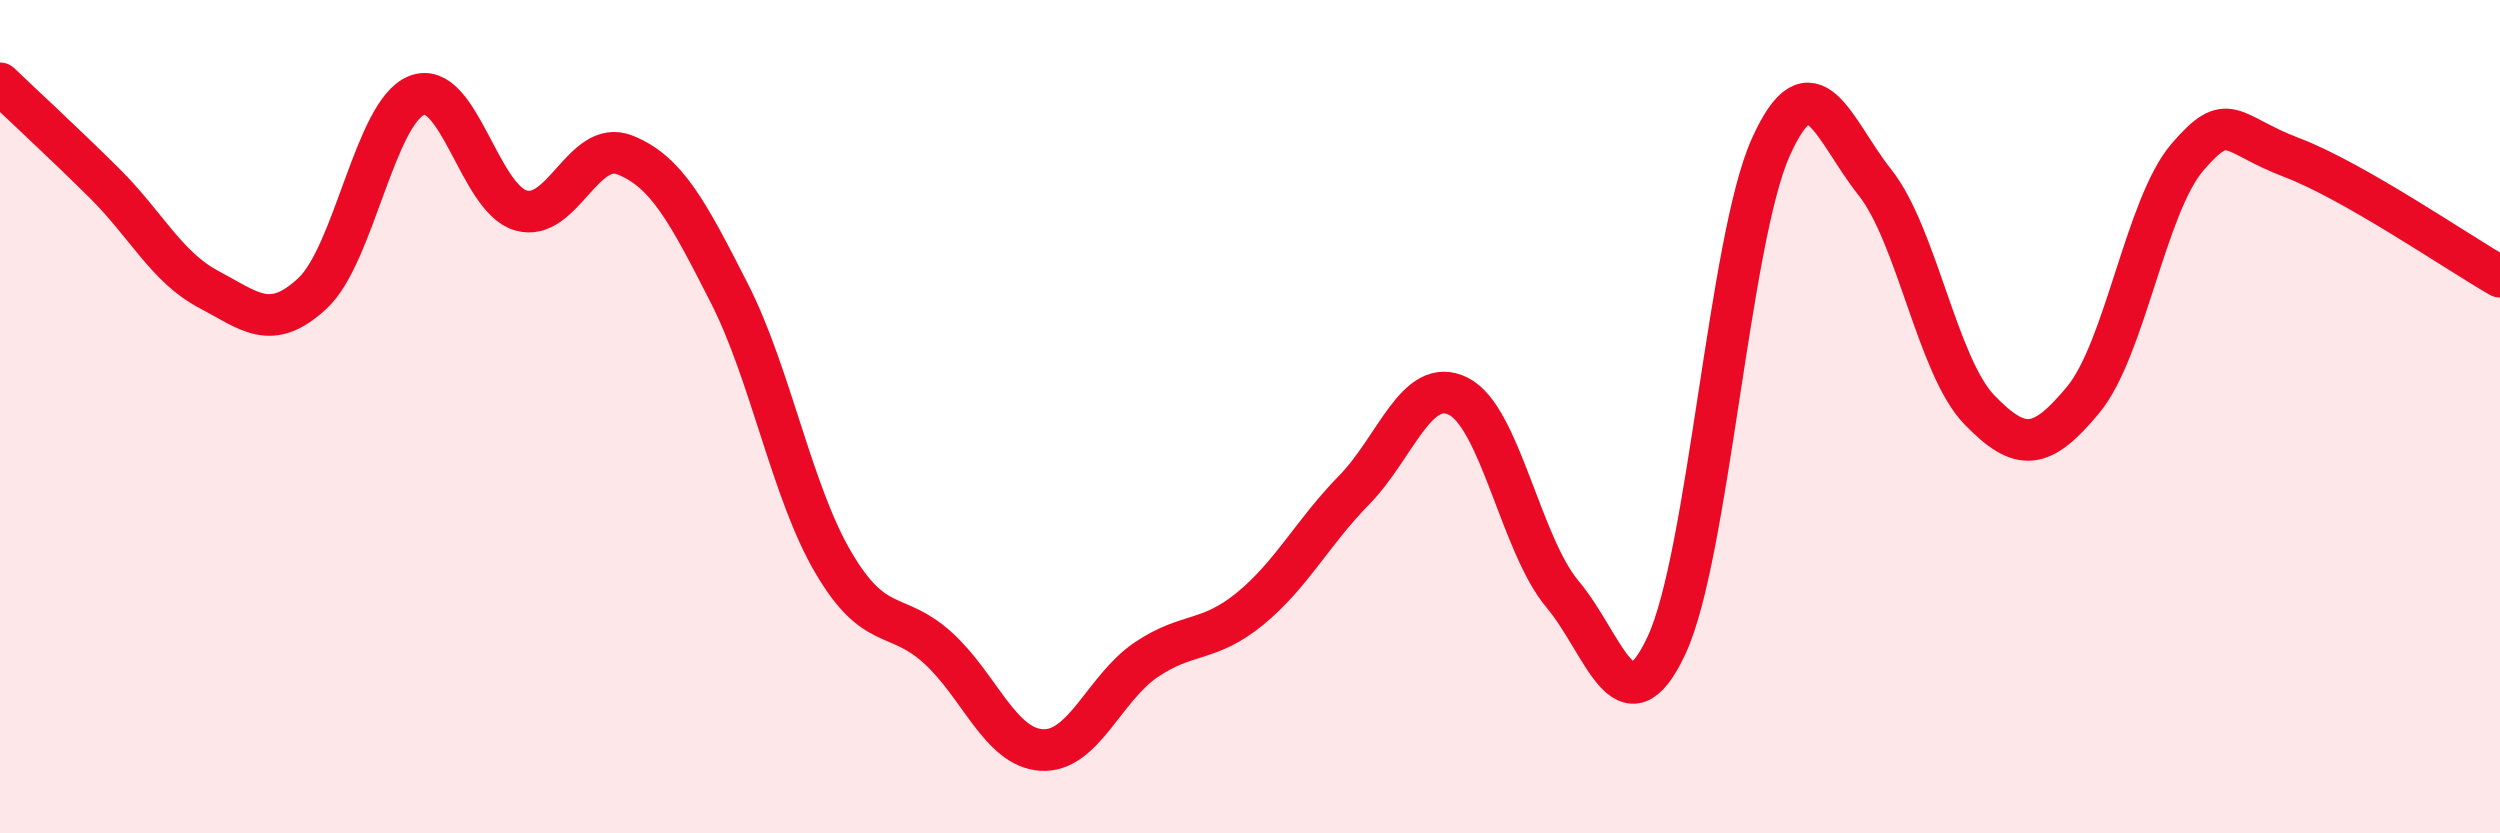 
    <svg width="60" height="20" viewBox="0 0 60 20" xmlns="http://www.w3.org/2000/svg">
      <path
        d="M 0,2 C 0.5,2.48 1.5,3.4 2.5,4.39 C 3.5,5.38 4,6.41 5,6.94 C 6,7.47 6.5,7.97 7.5,7.04 C 8.5,6.11 9,2.69 10,2.29 C 11,1.89 11.5,4.76 12.5,5.05 C 13.5,5.34 14,3.32 15,3.72 C 16,4.12 16.5,5.07 17.5,7.03 C 18.5,8.99 19,11.8 20,13.5 C 21,15.2 21.5,14.64 22.5,15.54 C 23.5,16.44 24,17.94 25,18 C 26,18.06 26.5,16.52 27.5,15.84 C 28.5,15.16 29,15.43 30,14.61 C 31,13.79 31.5,12.78 32.5,11.76 C 33.5,10.74 34,9.01 35,9.51 C 36,10.01 36.5,13.07 37.5,14.26 C 38.5,15.45 39,17.63 40,15.48 C 41,13.33 41.5,5.75 42.5,3.53 C 43.5,1.31 44,3.12 45,4.38 C 46,5.64 46.5,8.79 47.5,9.83 C 48.5,10.87 49,10.8 50,9.59 C 51,8.38 51.5,4.93 52.5,3.77 C 53.5,2.61 53.5,3.21 55,3.78 C 56.5,4.35 59,6.07 60,6.64L60 20L0 20Z"
        fill="#EB0A25"
        opacity="0.1"
        stroke-linecap="round"
        stroke-linejoin="round"
      />
      <path
        d="M 0,2 C 0.5,2.48 1.5,3.4 2.5,4.39 C 3.5,5.38 4,6.41 5,6.94 C 6,7.47 6.5,7.97 7.5,7.04 C 8.5,6.11 9,2.69 10,2.29 C 11,1.89 11.5,4.76 12.5,5.05 C 13.5,5.34 14,3.32 15,3.72 C 16,4.12 16.5,5.07 17.5,7.03 C 18.5,8.99 19,11.8 20,13.5 C 21,15.2 21.5,14.64 22.5,15.54 C 23.5,16.44 24,17.94 25,18 C 26,18.06 26.5,16.52 27.5,15.84 C 28.5,15.16 29,15.43 30,14.61 C 31,13.79 31.5,12.78 32.5,11.76 C 33.5,10.74 34,9.01 35,9.51 C 36,10.01 36.5,13.07 37.5,14.26 C 38.5,15.45 39,17.63 40,15.48 C 41,13.33 41.5,5.75 42.5,3.53 C 43.5,1.31 44,3.12 45,4.38 C 46,5.64 46.5,8.79 47.5,9.83 C 48.5,10.87 49,10.8 50,9.59 C 51,8.38 51.5,4.93 52.5,3.77 C 53.5,2.61 53.5,3.21 55,3.78 C 56.5,4.35 59,6.07 60,6.64"
        stroke="#EB0A25"
        stroke-width="1"
        fill="none"
        stroke-linecap="round"
        stroke-linejoin="round"
      />
    </svg>
  